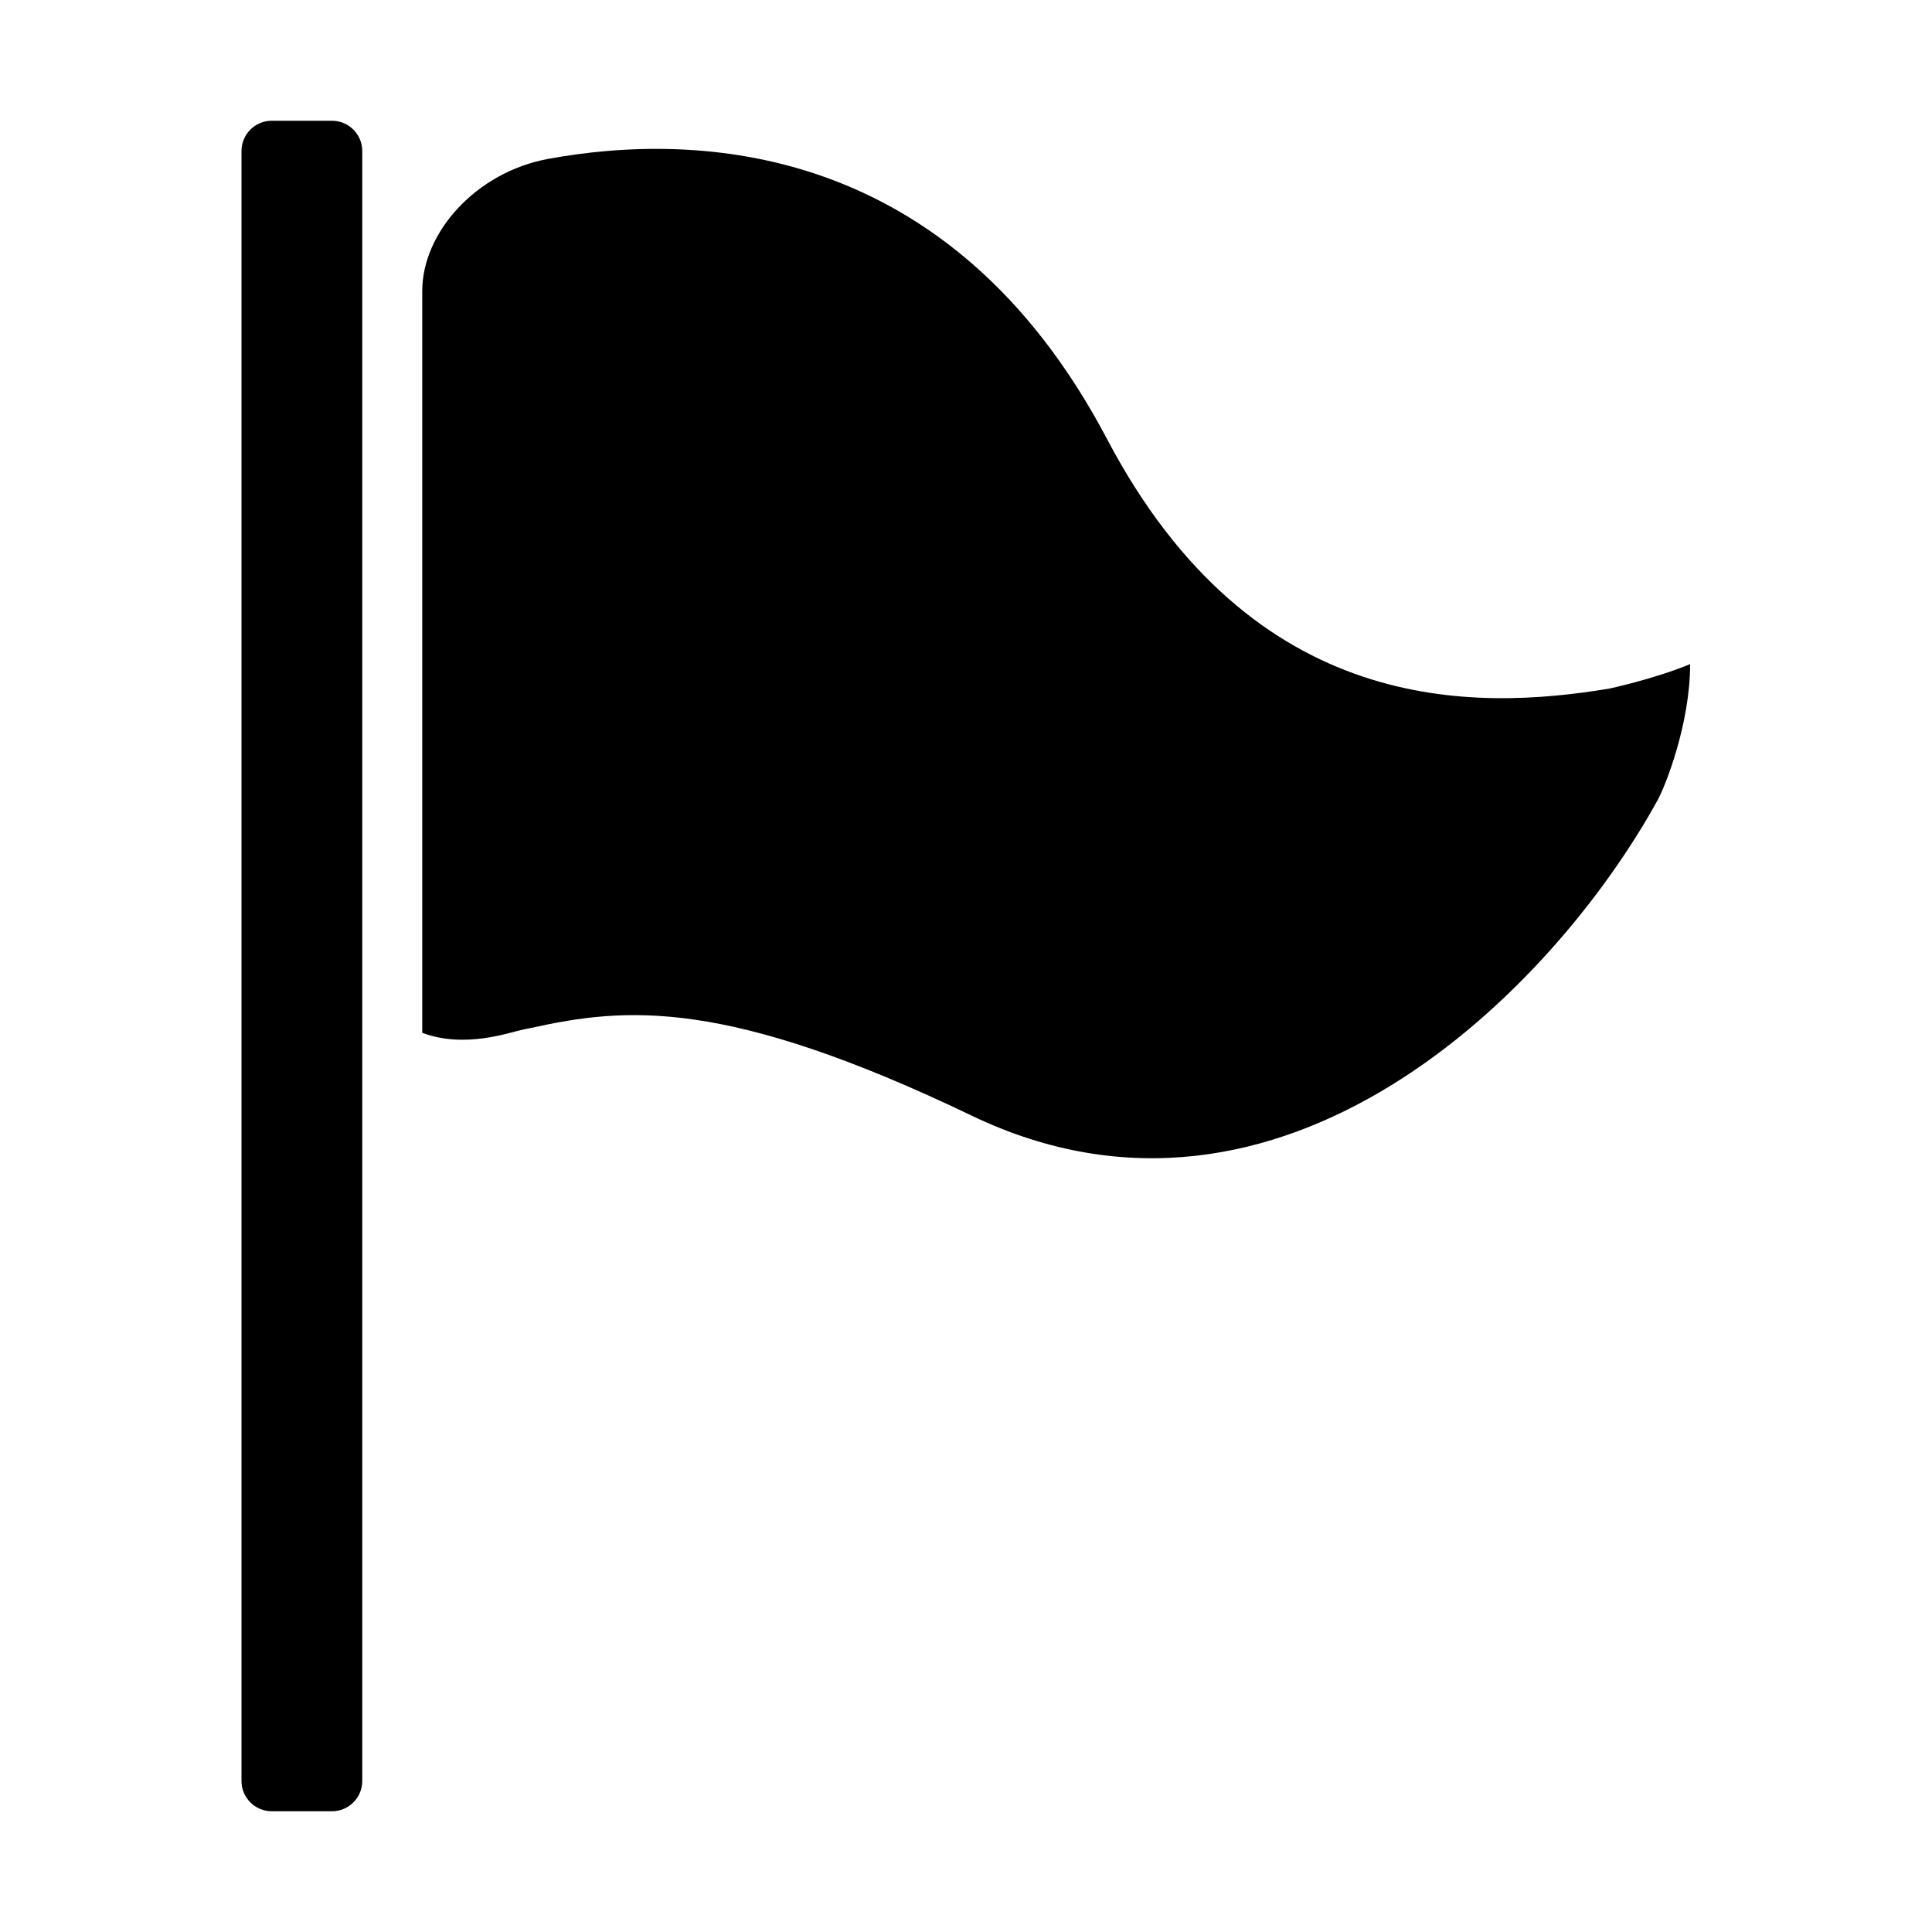 <svg fill="currentColor" xmlns="http://www.w3.org/2000/svg" width="32" height="32" viewBox="0 0 512 512"><path d="M426.4 182.5c-35.8 5.9-94.2 7.5-133-66.1-41.6-79.1-108.8-81.5-148.1-74.3-19.1 3.5-33.4 19.5-33.4 35v196.6c11.3 4.3 23.4-.2 26.5-.8.8-.2 1.5-.3 2.4-.5 25-5.5 51.4-8.1 116.8 23.3 82 39.3 153.8-33.1 181.6-83.5 2-3.5 8.7-20.2 8.7-36.2-9.7 4-21.5 6.5-21.5 6.5zM88 32H72c-4.4 0-8 3.6-8 8v432c0 4.4 3.6 8 8 8h16c4.4 0 8-3.6 8-8V40c0-4.4-3.6-8-8-8z"/></svg>
